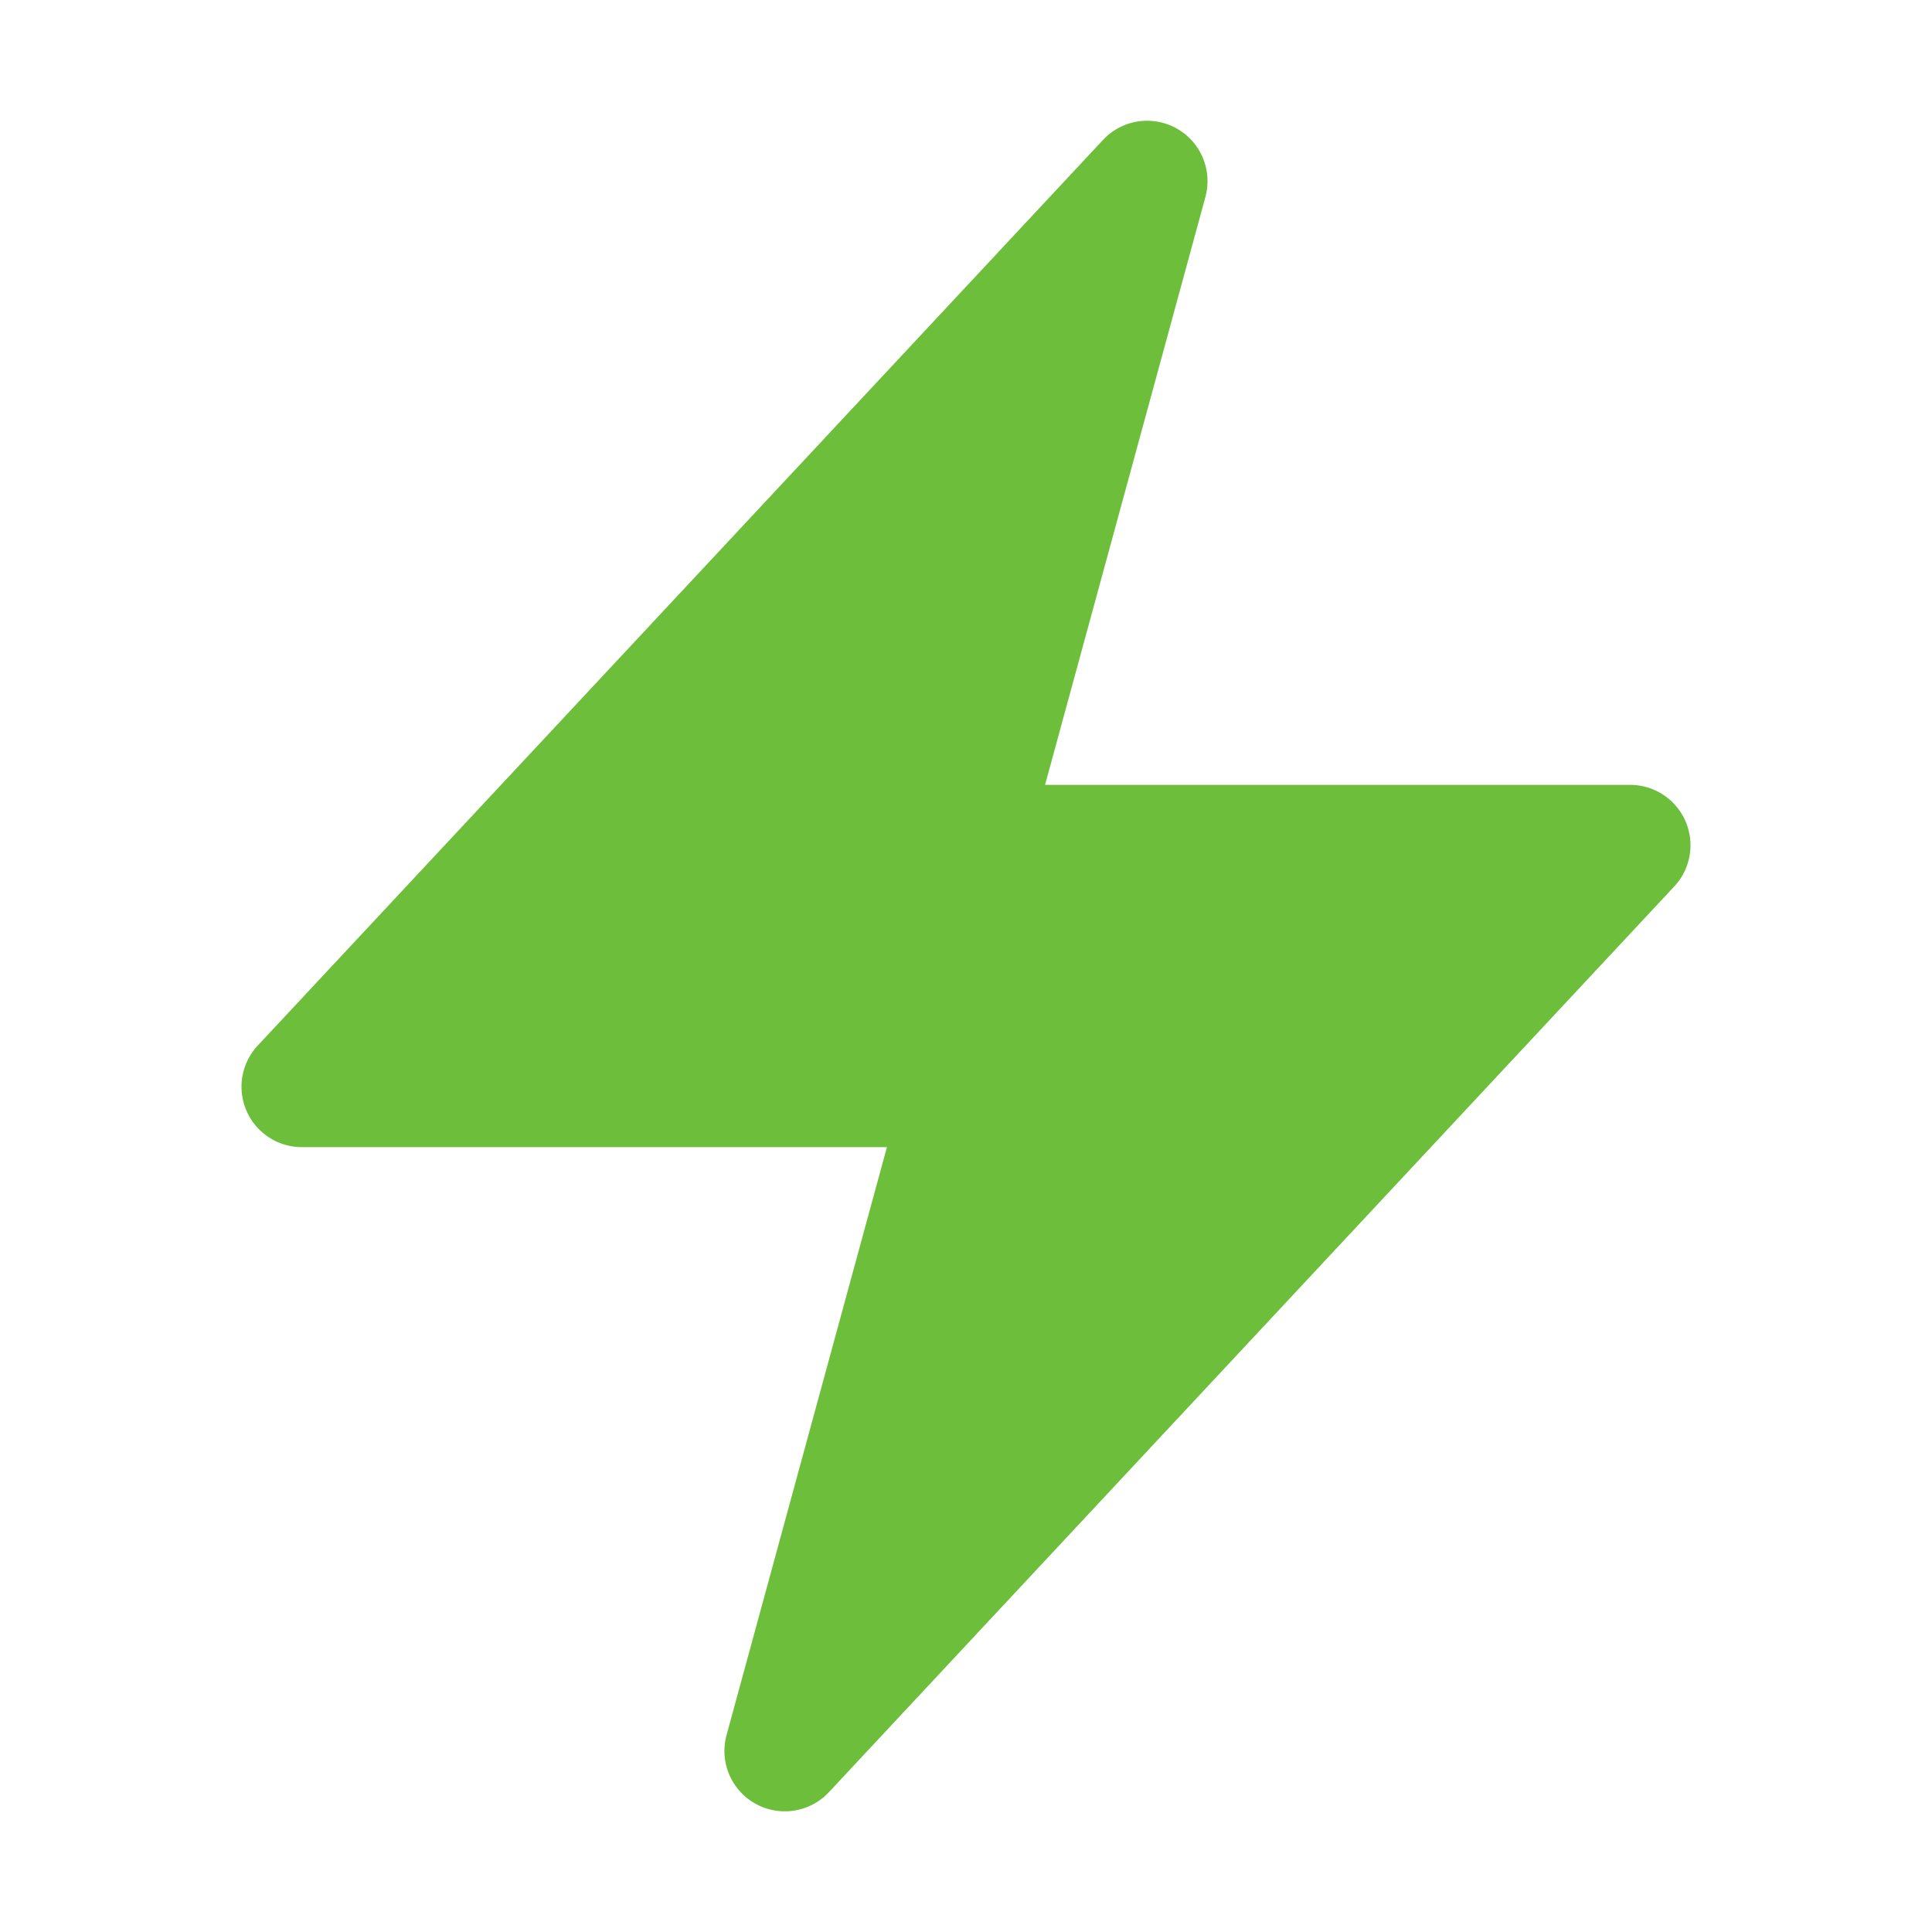 <svg xmlns="http://www.w3.org/2000/svg" fill="currentColor"  viewBox="0 0 24 24">
   <path fill="#6dbe3b" fill-rule="evenodd"
                        d="M14.615 1.595a.75.75 0 01.359.852L12.982 9.75h7.268a.75.75 0 01.548 1.262l-10.5 11.25a.75.75 0 01-1.272-.71l1.992-7.302H3.75a.75.75 0 01-.548-1.262l10.5-11.25a.75.75 0 01.913-.143z"
                        clip-rule="evenodd" />
   
</svg>
